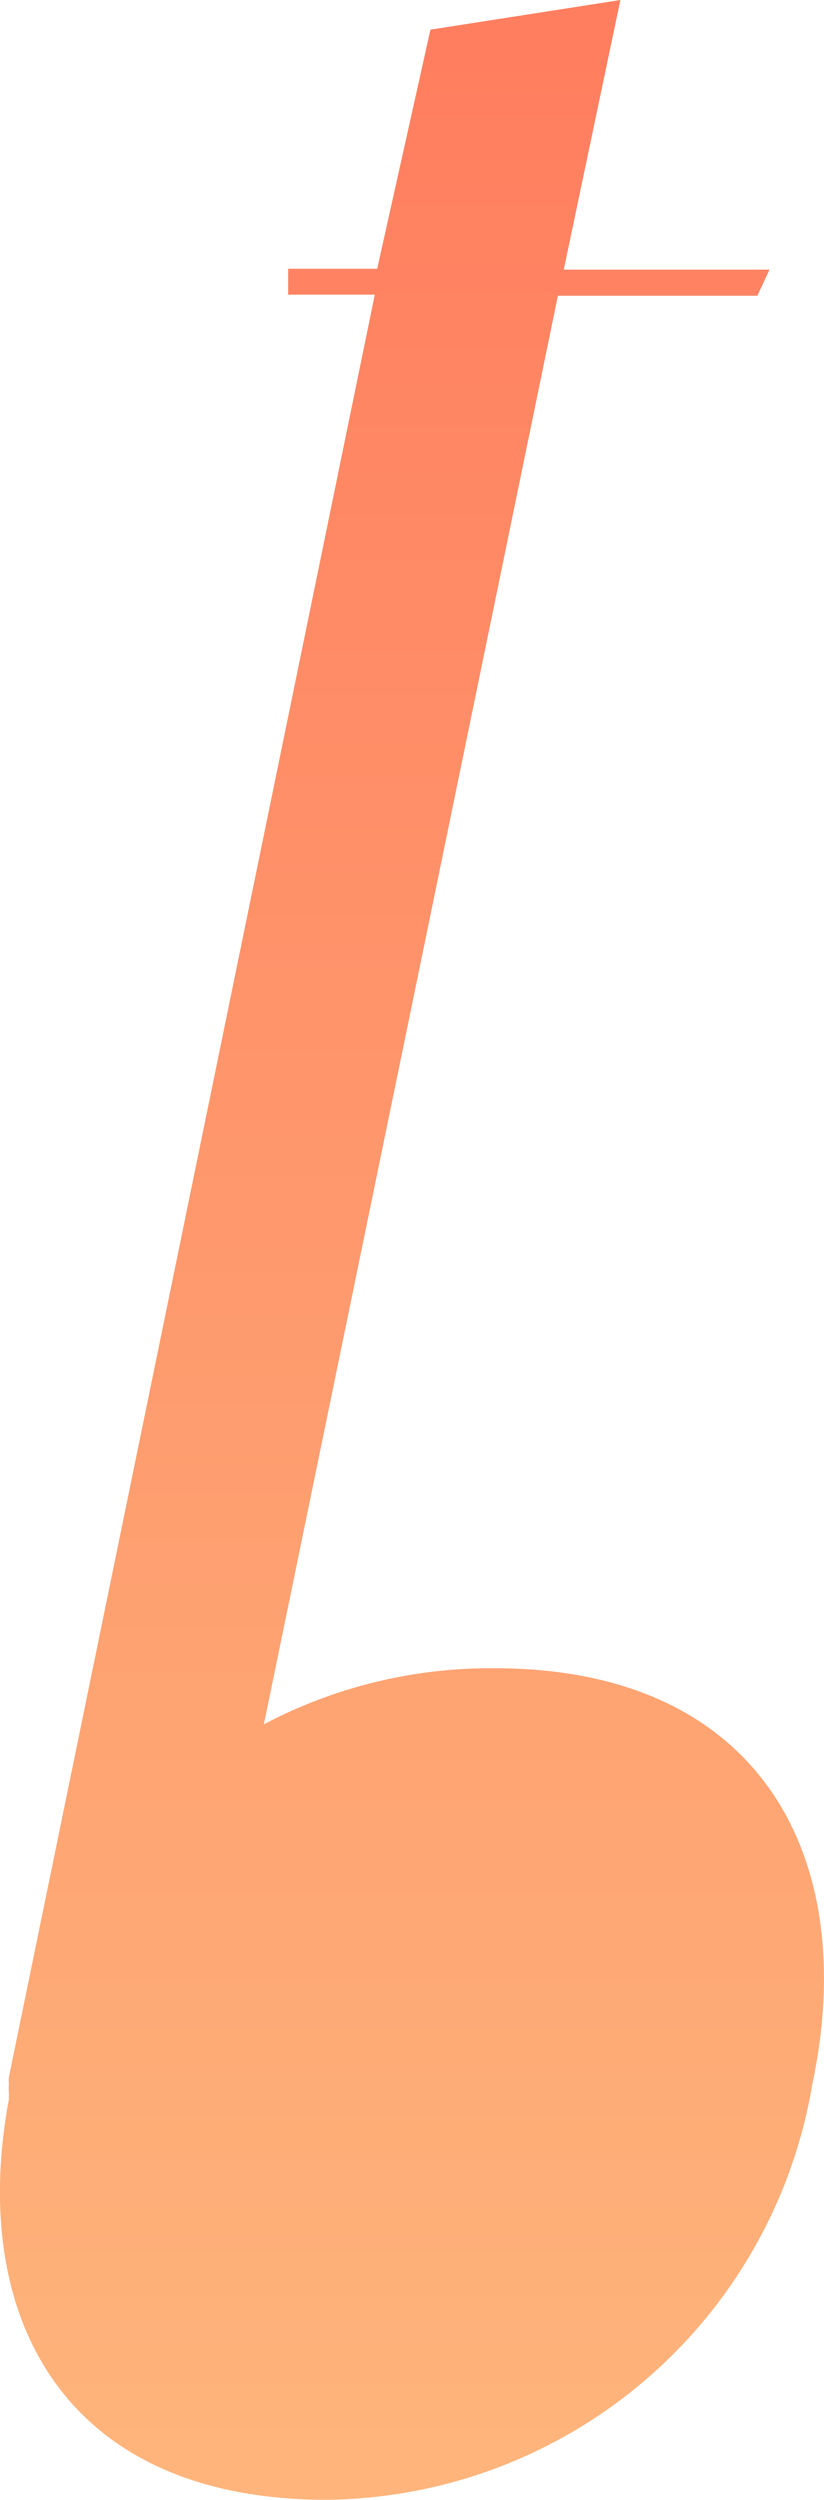 <svg xmlns="http://www.w3.org/2000/svg" xmlns:xlink="http://www.w3.org/1999/xlink" width="8.559" height="25.961" viewBox="0 0 8.559 25.961">
  <defs>
    <linearGradient id="linear-gradient" x1="0.5" x2="0.5" y2="1" gradientUnits="objectBoundingBox">
      <stop offset="0" stop-color="#ff7e5f"/>
      <stop offset="1" stop-color="#feb47b"/>
    </linearGradient>
  </defs>
  <g id="Livello_2" data-name="Livello 2" transform="translate(-0.082)">
    <g id="Layer_1" data-name="Layer 1" transform="translate(0.082)">
      <path id="Path_3" data-name="Path 3" d="M5.223,17.324a5.049,5.049,0,0,0-2.4.582L5.877,3.071H7.949L8.075,2.8H5.938L6.526,0,4.553.308,4,2.791H3.075V3.06h.9L.174,21.571a.291.291,0,0,0,0,.066.621.621,0,0,0,0,.1V21.8h0c-.423,2.286.593,4.159,3.3,4.159A5.169,5.169,0,0,0,8.52,21.642C9.02,19.285,7.976,17.324,5.223,17.324Z" transform="translate(-0.082)" fill="url(#linear-gradient)"/>
    </g>
  </g>
</svg>
